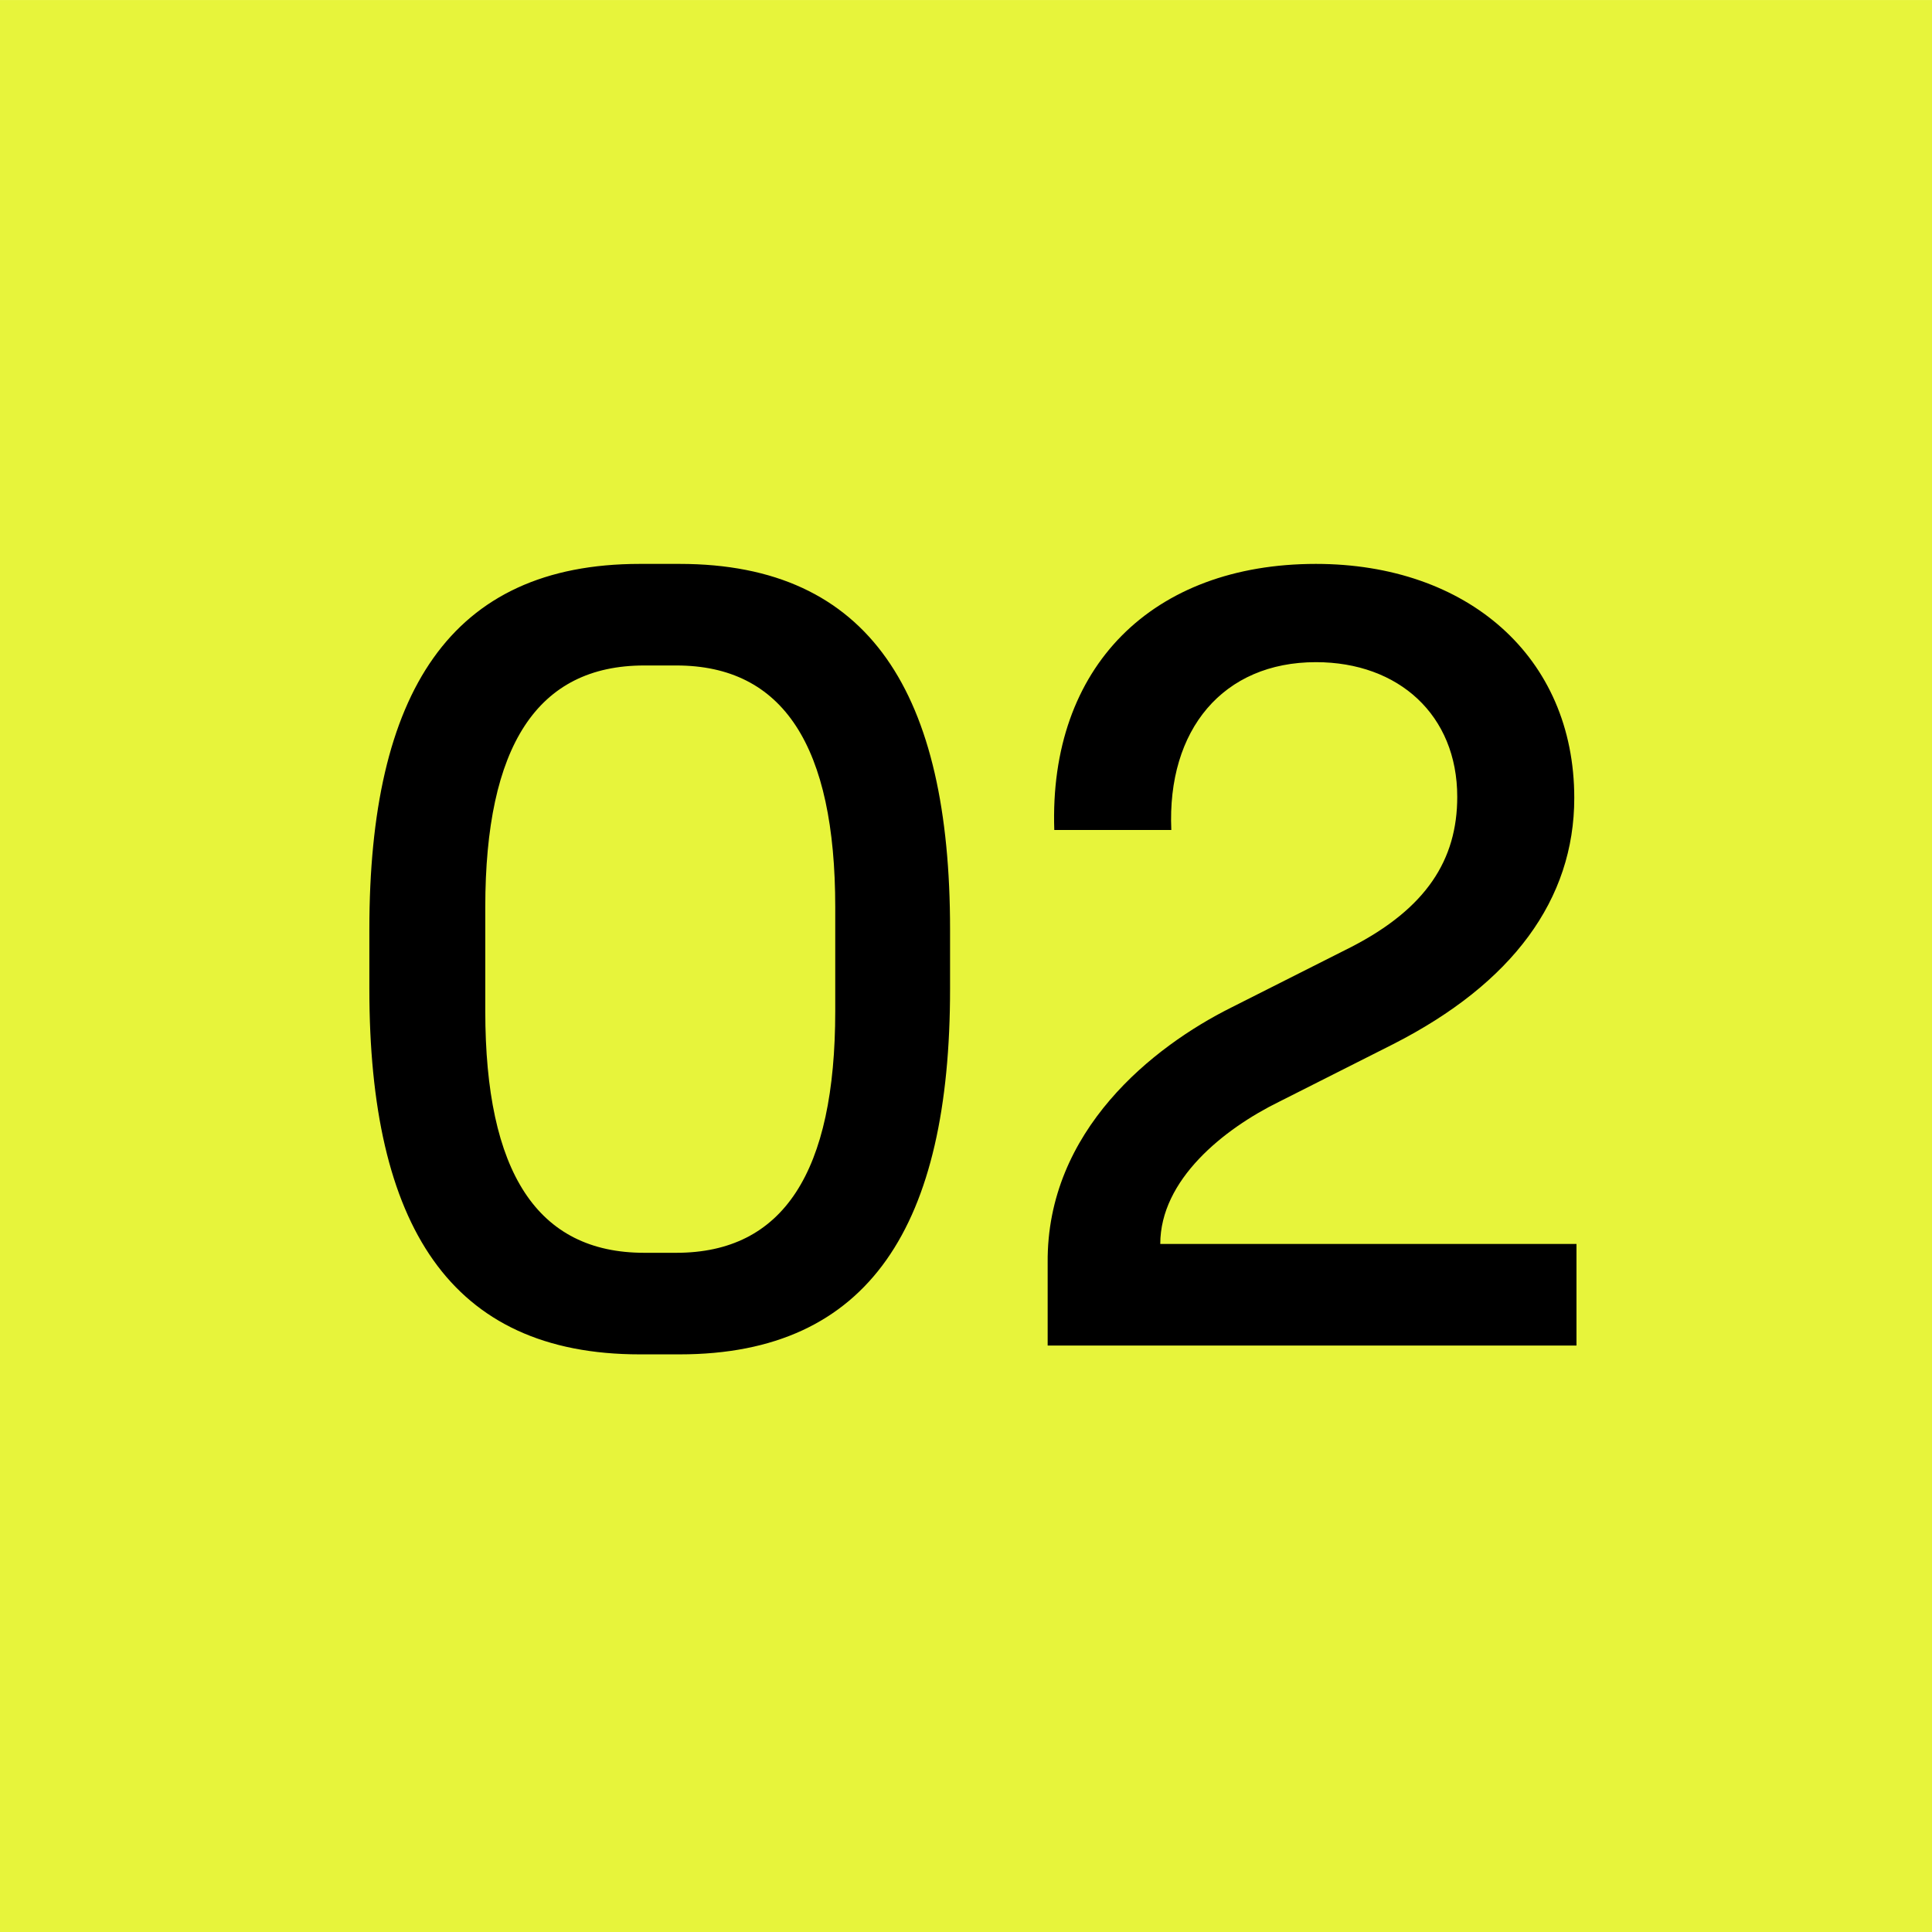 <?xml version="1.0" encoding="UTF-8"?>
<svg xmlns="http://www.w3.org/2000/svg" width="56" height="56" viewBox="0 0 56 56" fill="none">
  <rect width="56" height="56" transform="translate(0 0.001)" fill="#E7F43B"></rect>
  <path d="M19.698 39.257C25.234 39.257 27.538 35.481 27.538 28.665V26.937C27.538 20.121 25.234 16.345 19.698 16.345H18.546C13.042 16.345 10.706 20.089 10.706 26.937V28.665C10.706 35.513 13.042 39.257 18.546 39.257H19.698ZM18.674 36.313C15.57 36.313 14.066 33.977 14.066 29.305V26.297C14.066 21.625 15.57 19.289 18.674 19.289H19.602C22.706 19.289 24.21 21.625 24.21 26.297V29.305C24.21 33.977 22.706 36.313 19.602 36.313H18.674ZM33.951 24.057C33.823 21.145 35.455 19.193 38.143 19.193C40.543 19.193 42.239 20.729 42.239 23.097C42.239 24.921 41.343 26.329 39.167 27.449L35.679 29.209C33.439 30.329 30.335 32.761 30.367 36.601V39.001H45.695V36.057H33.631C33.631 34.201 35.455 32.729 37.087 31.929L40.383 30.265C43.839 28.505 45.631 26.073 45.631 23.129C45.631 19.033 42.527 16.345 38.143 16.345C33.407 16.345 30.399 19.321 30.559 24.057H33.951Z" fill="black"></path>
</svg>
